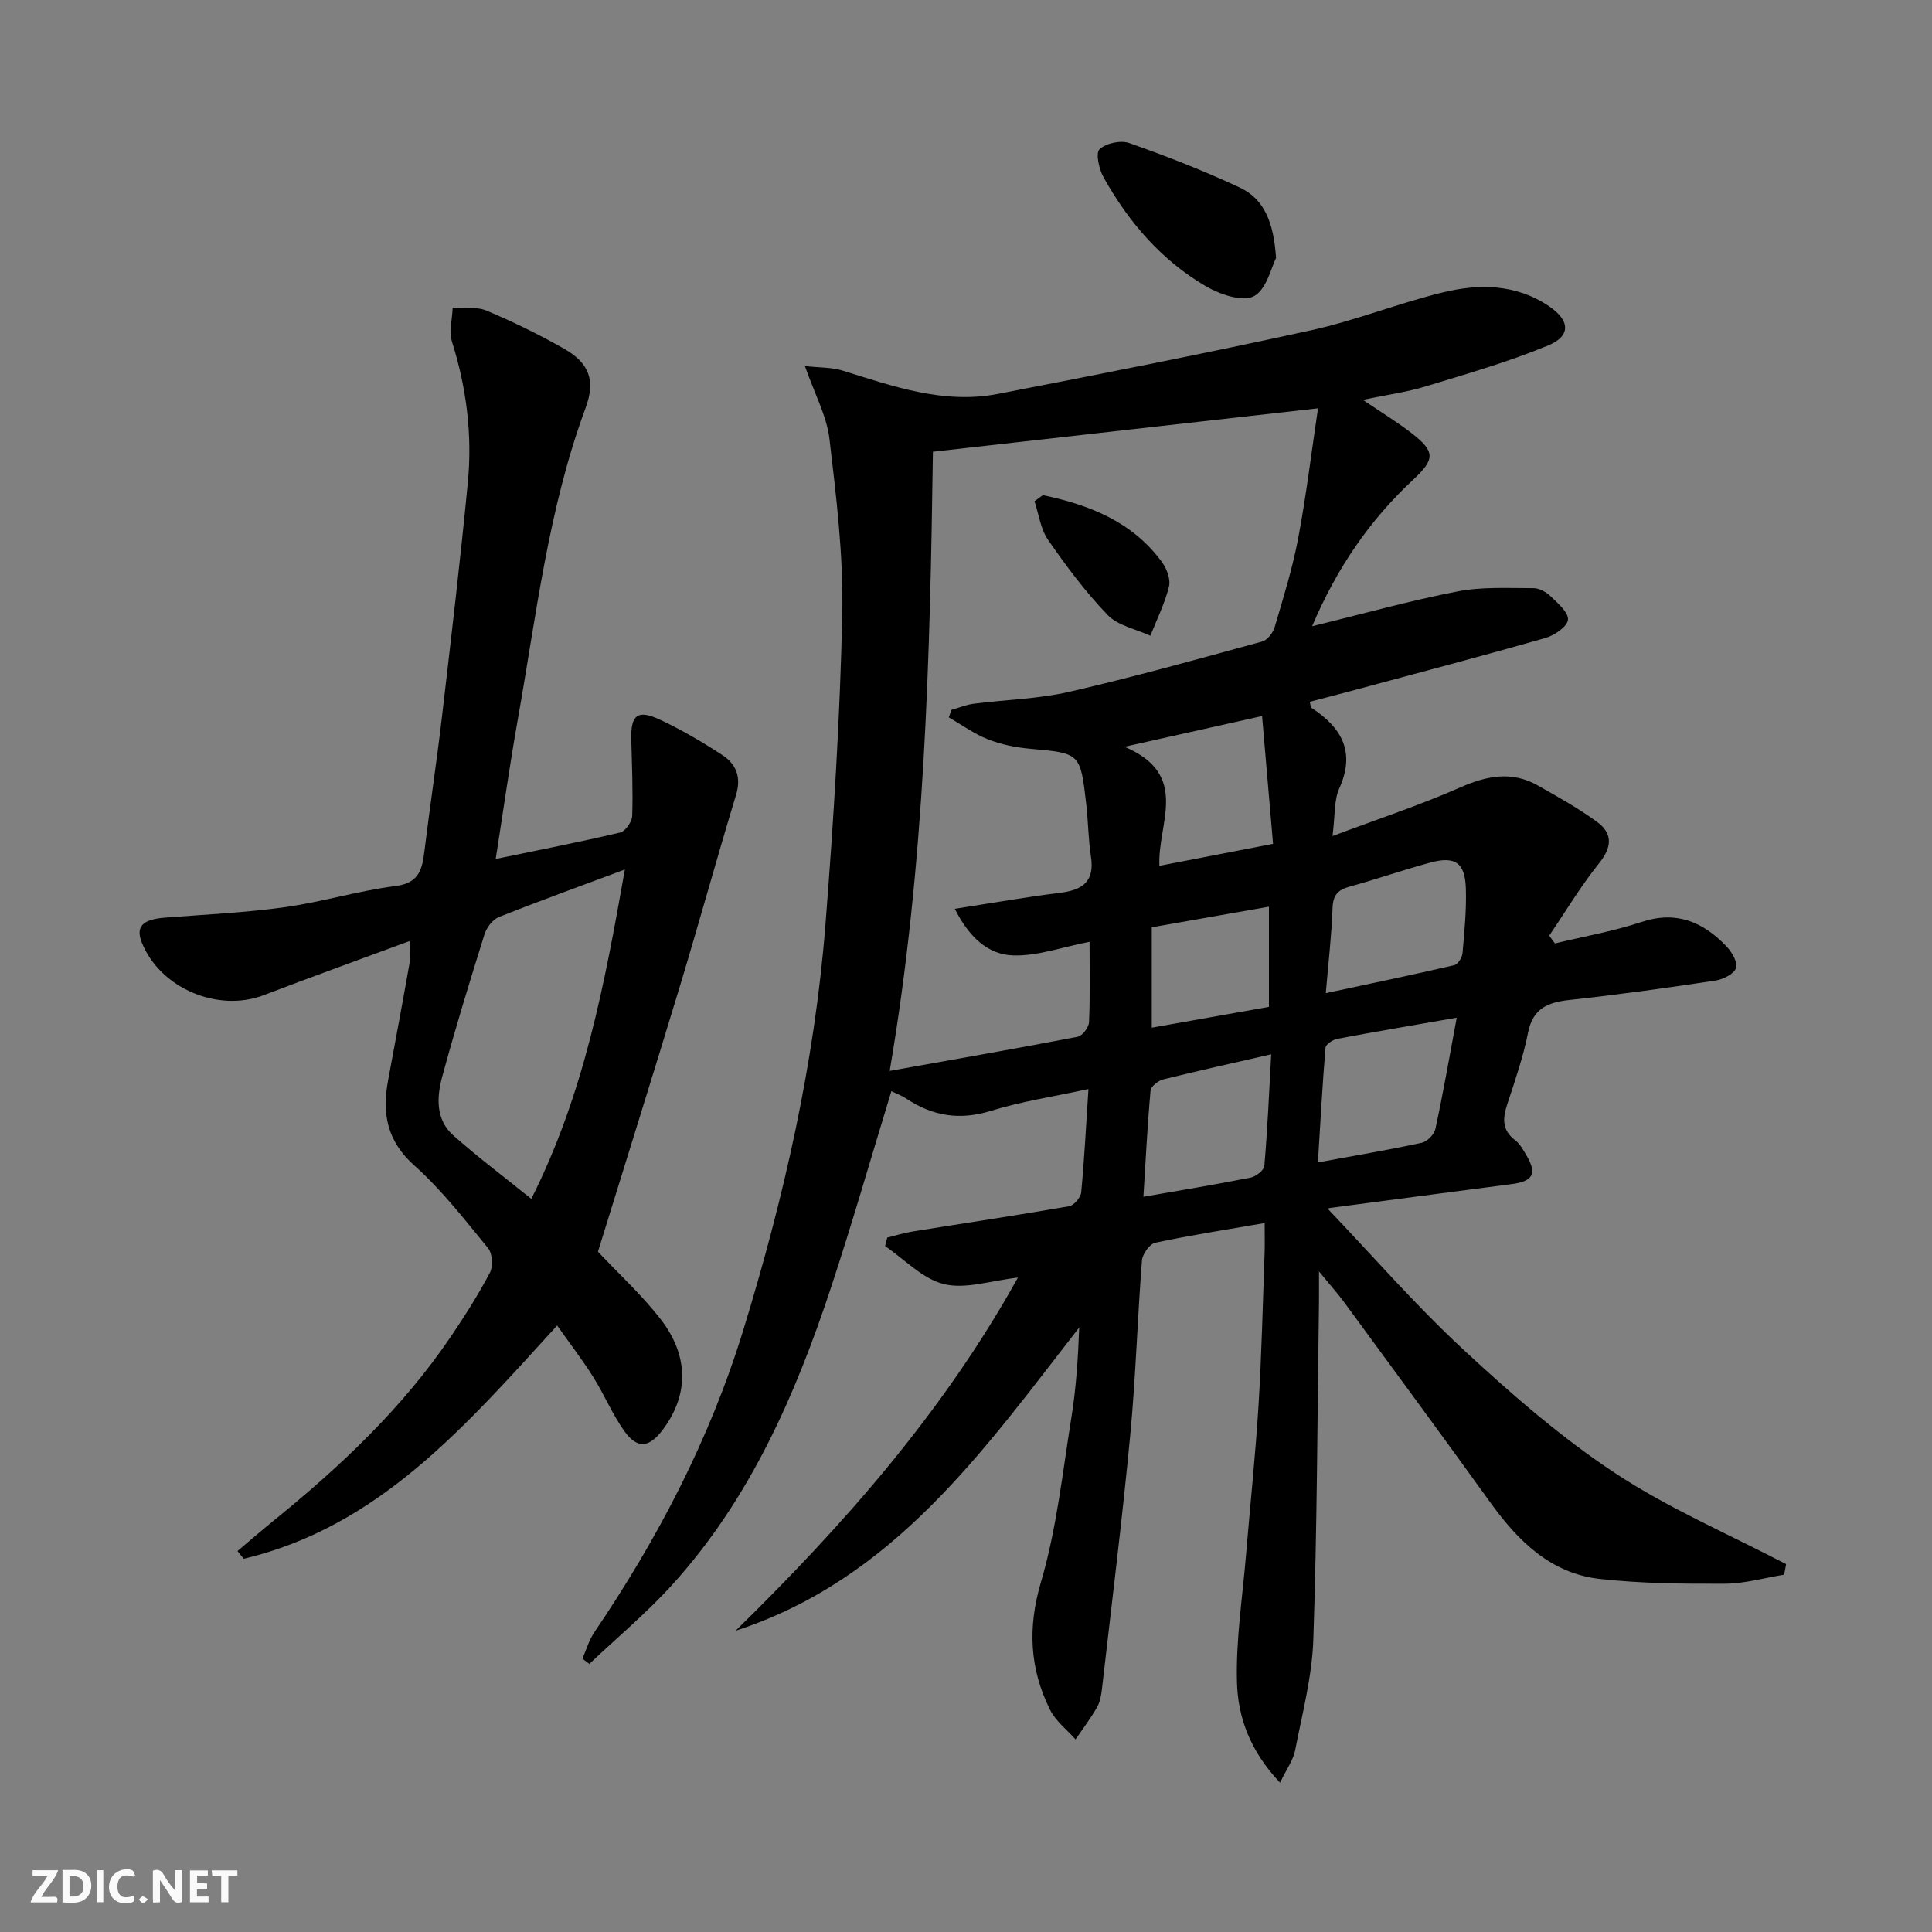 <svg enable-background="new 0 0 400 400" viewBox="0 0 400 400" xmlns="http://www.w3.org/2000/svg"><rect x="0" y="0" width="400" height="400" fill="#808080" stroke="none"/><g fill="#fbfafa"><path d="m37.59 393.81c-.92.31-1.52.05-2-.78-.7-1.2-1.52-2.34-2.47-3.78v4.59c-.55.03-.95.05-1.41.07-.03-.37-.06-.64-.06-.91 0-1.91 0-3.81 0-5.7 1.13-.41 1.77-.03 2.29.91.62 1.11 1.38 2.14 2.31 3.19v-4.2h1.35v6.61z"/><path d="m12.94 393.88v-6.75c1.9.19 3.93-.54 5.37 1.29.8 1.01.78 2.88.03 3.97-1.37 1.97-3.4 1.51-5.4 1.49m1.45-1.22c2.04.12 2.92-.58 2.89-2.21-.03-1.51-.98-2.19-2.89-2z"/><path d="m11.81 393.87h-5.49c.68-2.18 2.47-3.48 3.51-5.45h-3.08v-1.21h5.29c-.71 2.13-2.44 3.48-3.47 5.51.86 0 1.63.04 2.39-.01.79-.05 1.14.21.85 1.16"/><path d="m39.33 393.86v-6.61h3.7v1.07h-2.22v1.52c.68.04 1.34.09 2.07.13v1.07c-.72.05-1.38.09-2.1.14v1.48h2.4v1.19h-3.85z"/><path d="m27.71 388.56c-1.15-.3-2.46-.61-3.1.64-.37.73-.41 1.93-.06 2.67.63 1.35 1.99.93 3.17.68.35.94-.01 1.32-.93 1.46-1.62.25-3.05-.27-3.76-1.48-.73-1.25-.6-3.03.31-4.17.88-1.11 2.71-1.7 4-1.16.32.13.44.74.65 1.12-.1.08-.19.16-.28.24"/><path d="m49.15 387.24v1.07c-.59.02-1.17.05-1.87.08v5.44h-1.48v-5.44h-1.85c-.05-.4-.08-.73-.13-1.15z"/><path d="m20.06 387.21h1.33v6.62h-1.33z"/><path d="m30.68 393.25c-.49.38-.8.79-1.05.76-.32-.05-.6-.45-.9-.7.26-.24.51-.64.8-.67.29-.04.62.3 1.15.61"/></g><path d="m265.03 369.09c-6.24-6.57-8.74-13.59-8.93-20.81-.24-8.85 1.17-17.75 1.9-26.62.85-10.26 1.94-20.51 2.57-30.78.64-10.46.87-20.94 1.25-31.42.07-1.94.01-3.89.01-6.24-8.03 1.39-15.38 2.52-22.63 4.07-1.17.25-2.66 2.33-2.77 3.66-.94 12.1-1.29 24.25-2.44 36.33-1.67 17.51-3.85 34.98-5.85 52.45-.15 1.3-.4 2.7-1.04 3.8-1.32 2.28-2.93 4.4-4.42 6.59-1.79-2.02-4.11-3.78-5.27-6.11-4.21-8.47-4.69-16.95-1.9-26.42 3.26-11.06 4.48-22.73 6.32-34.18.97-6.03 1.37-12.16 1.61-18.57-19.79 25.42-38.35 52.11-71.15 62.79 22.44-21.97 43.04-45.33 58.46-73.12-5.57.62-10.8 2.45-15.32 1.35-4.43-1.08-8.15-5.13-12.18-7.87.15-.59.29-1.17.44-1.76 1.75-.43 3.48-.98 5.25-1.26 10.8-1.74 21.62-3.35 32.4-5.23 1.01-.18 2.41-1.81 2.51-2.87.65-6.76.99-13.55 1.5-21.4-7.21 1.57-13.87 2.56-20.23 4.53-6.46 2-12.06 1.06-17.5-2.56-.94-.63-2.04-1.02-3.07-1.53-4.18 13.67-8.06 27.22-12.48 40.6-7.4 22.39-16.8 43.83-32.86 61.56-5.31 5.86-11.44 10.97-17.19 16.42-.48-.36-.96-.73-1.44-1.09.81-1.83 1.37-3.84 2.48-5.47 13.13-19.38 23.86-39.92 30.77-62.36 8.47-27.52 14.83-55.51 17.08-84.25 1.67-21.37 3.02-42.79 3.47-64.21.26-12.06-1.23-24.2-2.65-36.23-.56-4.75-3.05-9.28-5.08-15.09 3.16.35 5.59.25 7.77.93 10.49 3.26 20.96 7.01 32.17 4.84 21.64-4.19 43.28-8.45 64.82-13.17 9.2-2.02 18.06-5.59 27.22-7.83 7.54-1.85 15.19-1.8 22.06 2.83 4.33 2.92 4.63 6.15-.13 8.12-8.22 3.41-16.85 5.89-25.39 8.49-3.93 1.2-8.06 1.75-13.01 2.78 3.81 2.59 7.11 4.58 10.13 6.93 4.91 3.81 4.81 5.4.3 9.6-8.98 8.36-15.78 18.22-20.93 30.34 10.59-2.58 20.29-5.3 30.14-7.21 5.09-.99 10.45-.66 15.69-.67 1.2 0 2.64.8 3.54 1.67 1.49 1.44 3.74 3.35 3.6 4.86-.13 1.42-2.77 3.24-4.62 3.77-13.39 3.83-26.87 7.37-40.32 11-2.83.76-5.67 1.48-8.51 2.23.16.65.14 1.11.33 1.24 6.25 4.08 9.2 9.11 5.76 16.72-1.09 2.41-.82 5.44-1.39 9.84 9.56-3.59 18.14-6.41 26.37-10.04 5.55-2.45 10.74-3.5 16.17-.42 4.18 2.37 8.41 4.72 12.26 7.55 3.24 2.38 3.08 5.2.4 8.53-3.79 4.72-6.92 9.97-10.33 14.99.39.54.78 1.08 1.18 1.62 5.98-1.45 12.09-2.51 17.92-4.44 7.2-2.39 12.71-.03 17.53 4.97 1.14 1.18 2.45 3.37 2.06 4.54-.42 1.24-2.7 2.38-4.3 2.62-10.01 1.51-20.04 2.91-30.11 4-4.51.49-7.65 1.68-8.66 6.76-1 5.03-2.69 9.93-4.3 14.81-.97 2.94-1.14 5.39 1.64 7.49 1.01.77 1.69 2.05 2.36 3.19 2.18 3.73 1.31 5.31-3.06 5.88-12.52 1.62-25.03 3.28-37.54 4.93-.43.06-.84.28-.57.19 9.26 9.7 18.19 19.99 28.13 29.2 9.85 9.14 20.11 18.08 31.28 25.47 11.13 7.36 23.6 12.68 35.48 18.9-.13.73-.27 1.45-.4 2.18-4.09.66-8.17 1.85-12.26 1.87-8.64.04-17.33-.04-25.9-.99-10.15-1.13-16.9-7.82-22.63-15.77-10.01-13.9-20.17-27.7-30.3-41.51-1.33-1.81-2.84-3.48-5.22-6.39 0 3.11.02 4.7 0 6.29-.33 23.3-.38 46.62-1.17 69.91-.26 7.71-2.3 15.38-3.78 23.02-.39 1.95-1.72 3.73-3.1 6.64zm-39.45-174.1c-5.82 1.13-10.85 2.98-15.81 2.82-5.26-.17-9.16-3.82-12.09-9.65 7.77-1.2 14.72-2.44 21.72-3.3 4.65-.57 7.28-2.27 6.47-7.5-.56-3.6-.56-7.29-.98-10.91-1.22-10.59-1.26-10.5-11.64-11.43-2.94-.26-5.96-.87-8.7-1.95-2.86-1.12-5.42-3-8.11-4.54.18-.52.36-1.03.54-1.55 1.54-.44 3.06-1.08 4.63-1.28 6.58-.85 13.32-.98 19.75-2.46 13.41-3.08 26.68-6.79 39.96-10.42 1.07-.29 2.24-1.8 2.58-2.96 1.78-6.05 3.68-12.11 4.85-18.29 1.68-8.87 2.76-17.85 4.13-27.03-27.47 3.1-53.49 6.03-79.73 8.99-.6 42.59-1.61 85.19-8.95 128.19 13.53-2.42 26.25-4.63 38.92-7.07.98-.19 2.3-1.94 2.35-3.01.24-5.3.11-10.62.11-16.65zm76.02 15.71c-9.14 1.59-16.95 2.91-24.73 4.38-.93.18-2.38 1.14-2.44 1.83-.64 7.68-1.05 15.38-1.57 23.75 7.85-1.44 14.7-2.59 21.48-4.06 1.13-.24 2.59-1.71 2.84-2.85 1.57-7.24 2.84-14.56 4.42-23.05zm-38.41 7.58c-7.92 1.82-15.16 3.41-22.36 5.2-1.04.26-2.54 1.45-2.62 2.31-.65 7.21-1.01 14.45-1.48 21.99 7.9-1.38 15.07-2.55 22.18-3.97 1.11-.22 2.79-1.52 2.86-2.43.65-7.54.98-15.12 1.42-23.1zm11.3-12.66c9.3-1.99 17.97-3.79 26.6-5.79.75-.17 1.63-1.59 1.71-2.49.39-4.45.83-8.93.69-13.38-.17-5.38-2.22-6.78-7.44-5.35-5.58 1.52-11.06 3.42-16.64 4.96-2.43.67-3.43 1.76-3.52 4.43-.19 5.57-.85 11.13-1.4 17.62zm-13.19-57.37c-9.77 2.18-18.17 4.06-28.48 6.36 13.71 5.82 6.8 15.84 7.22 24.65 7.99-1.55 15.48-2.99 23.53-4.55-.78-9.08-1.49-17.43-2.27-26.46zm-22.84 43.74v20.78c8.37-1.49 16.31-2.9 24.26-4.31 0-7.03 0-13.62 0-20.74-8.33 1.47-16.3 2.87-24.26 4.27z" fill="#000001"/><path d="m84.78 194.84c-10.28 3.81-20.26 7.4-30.16 11.19-9.48 3.63-21.41-1.4-25.23-10.81-1.36-3.35.07-4.86 4.75-5.23 8.27-.65 16.58-1.02 24.78-2.16 7.71-1.07 15.25-3.41 22.96-4.38 4.99-.63 5.54-3.56 6.01-7.37 1.13-9.23 2.53-18.43 3.61-27.66 1.89-16.17 3.8-32.33 5.36-48.53.95-9.85-.27-19.56-3.26-29.07-.68-2.16.04-4.75.12-7.14 2.37.18 4.98-.23 7.05.65 5.5 2.32 10.9 4.95 16.08 7.91 5.23 2.99 6.46 6.62 4.38 12.25-7.73 20.88-10.19 42.9-14.05 64.61-1.65 9.28-2.96 18.62-4.55 28.74 9.12-1.89 17.49-3.52 25.78-5.48 1.08-.26 2.44-2.23 2.48-3.46.18-5.27-.06-10.56-.19-15.84-.13-5.03 1.29-6.22 5.91-4.07 4.49 2.09 8.8 4.64 12.96 7.35 2.83 1.84 3.94 4.54 2.83 8.2-3.99 13.15-7.63 26.41-11.61 39.56-5.57 18.41-11.34 36.76-16.99 55.05 4.19 4.46 9 8.87 12.95 13.94 5.97 7.68 5.84 15.8.43 22.97-2.78 3.68-5.23 3.98-7.89.27-2.5-3.48-4.16-7.55-6.45-11.2-2.24-3.57-4.82-6.92-7.49-10.7-19.05 20.89-36.9 41.66-64.89 48.3-.43-.53-.86-1.07-1.29-1.6 2.42-2.04 4.81-4.12 7.27-6.12 13.9-11.26 26.87-23.43 36.95-38.35 2.88-4.27 5.66-8.64 8.05-13.19.69-1.3.52-3.94-.39-5.05-4.85-5.92-9.6-12.06-15.27-17.12-5.64-5.04-6.71-10.71-5.45-17.5 1.51-8.16 3.04-16.31 4.48-24.48.16-1.28-.03-2.61-.03-4.48zm44.59-14.82c-9.39 3.51-17.79 6.54-26.08 9.85-1.28.51-2.54 2.16-2.97 3.54-3.07 9.8-6.09 19.62-8.77 29.53-1.14 4.21-1.38 8.86 2.29 12.12 5.03 4.47 10.42 8.52 16.16 13.15 10.93-21.73 15.14-44.26 19.37-68.19z" fill="#000001"/><path d="m264.19 53.42c-.96 1.84-1.92 6.48-4.59 7.91-2.33 1.24-7.04-.38-9.93-2.06-9.21-5.37-16.02-13.31-21.19-22.56-.94-1.68-1.68-5-.84-5.8 1.33-1.27 4.39-1.92 6.17-1.29 7.75 2.73 15.44 5.73 22.87 9.21 5.07 2.37 7.03 7.22 7.51 14.59z" fill="#000001"/><path d="m215.91 102.51c9.6 2.02 18.5 5.45 24.66 13.86 1 1.37 1.83 3.58 1.45 5.09-.87 3.49-2.51 6.79-3.85 10.16-3-1.38-6.71-2.08-8.84-4.29-4.58-4.75-8.57-10.12-12.34-15.56-1.55-2.24-1.91-5.3-2.81-7.99.58-.42 1.15-.85 1.73-1.27z" fill="#000001"/></svg>